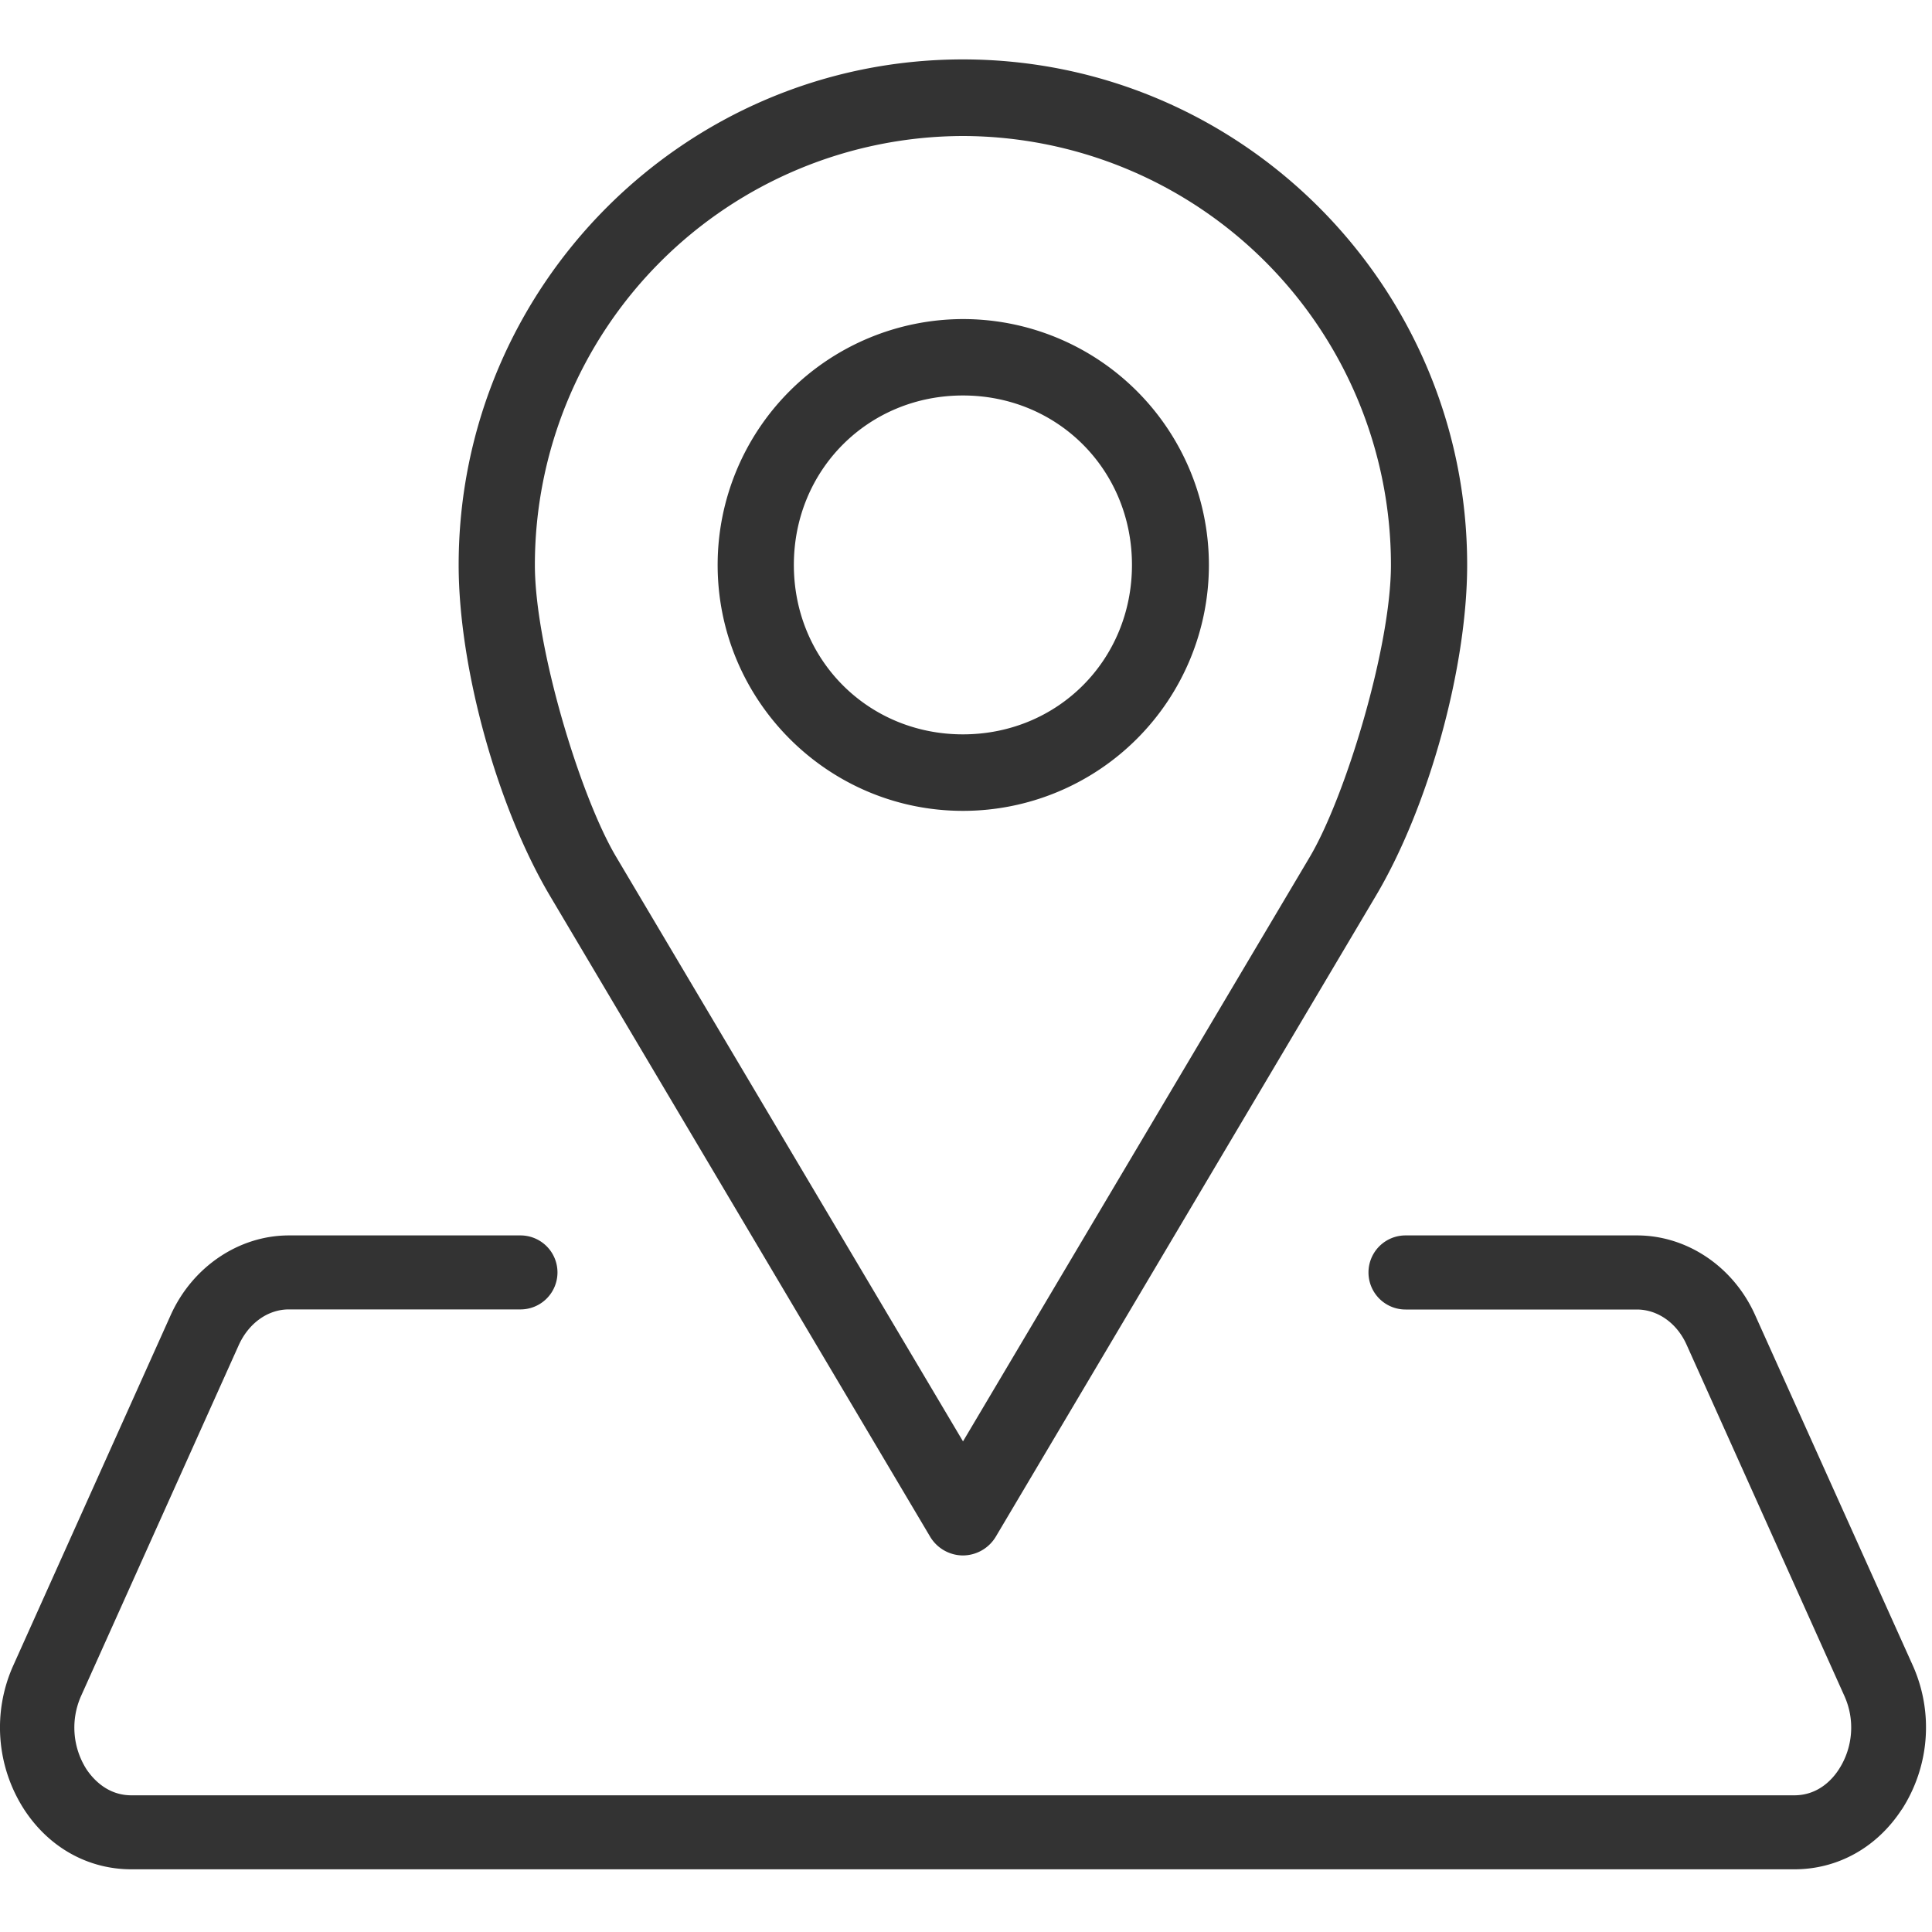 <svg width="20" height="20" viewBox="0 0 20 20" xmlns="http://www.w3.org/2000/svg">
    <path d="M8.218 5.848c0 .984.769 1.754 1.75 1.754.982 0 1.75-.77 1.75-1.754 0-.983-.768-1.754-1.75-1.754-.981 0-1.75.77-1.75 1.754zm-.789 0a2.545 2.545 0 0 1 2.54-2.545 2.545 2.545 0 0 1 0 5.091c-1.4 0-2.54-1.142-2.54-2.546zm-1.892 0c0 .849.47 2.398.842 3.023l3.59 6.05 3.59-6.05c.37-.626.84-2.174.84-3.023a4.441 4.441 0 0 0-4.43-4.44 4.441 4.441 0 0 0-4.432 4.44zm.157 3.427c-.548-.924-.946-2.365-.946-3.427 0-2.885 2.342-5.233 5.22-5.233 2.879 0 5.22 2.348 5.22 5.233 0 1.062-.397 2.503-.946 3.427l-3.932 6.63a.399.399 0 0 1-.342.197.398.398 0 0 1-.341-.197l-3.933-6.63zm13.993 9.456c-.257.394-.662.62-1.112.62H1.361c-.45 0-.855-.226-1.112-.621a1.565 1.565 0 0 1-.112-1.488l1.63-3.628c.225-.5.706-.825 1.224-.825h2.397a.383.383 0 0 1 0 .766H2.99c-.218 0-.417.143-.52.373l-1.63 3.627a.804.804 0 0 0 .055.76c.067.1.216.27.465.27h17.214c.252 0 .399-.17.464-.272a.796.796 0 0 0 .054-.759l-1.63-3.628c-.1-.228-.3-.37-.518-.37H14.55a.383.383 0 1 1 0-.767h2.396c.519 0 1 .324 1.224.827l1.632 3.627a1.568 1.568 0 0 1-.114 1.488z" fill="#333" fill-rule="evenodd"/>
</svg>

